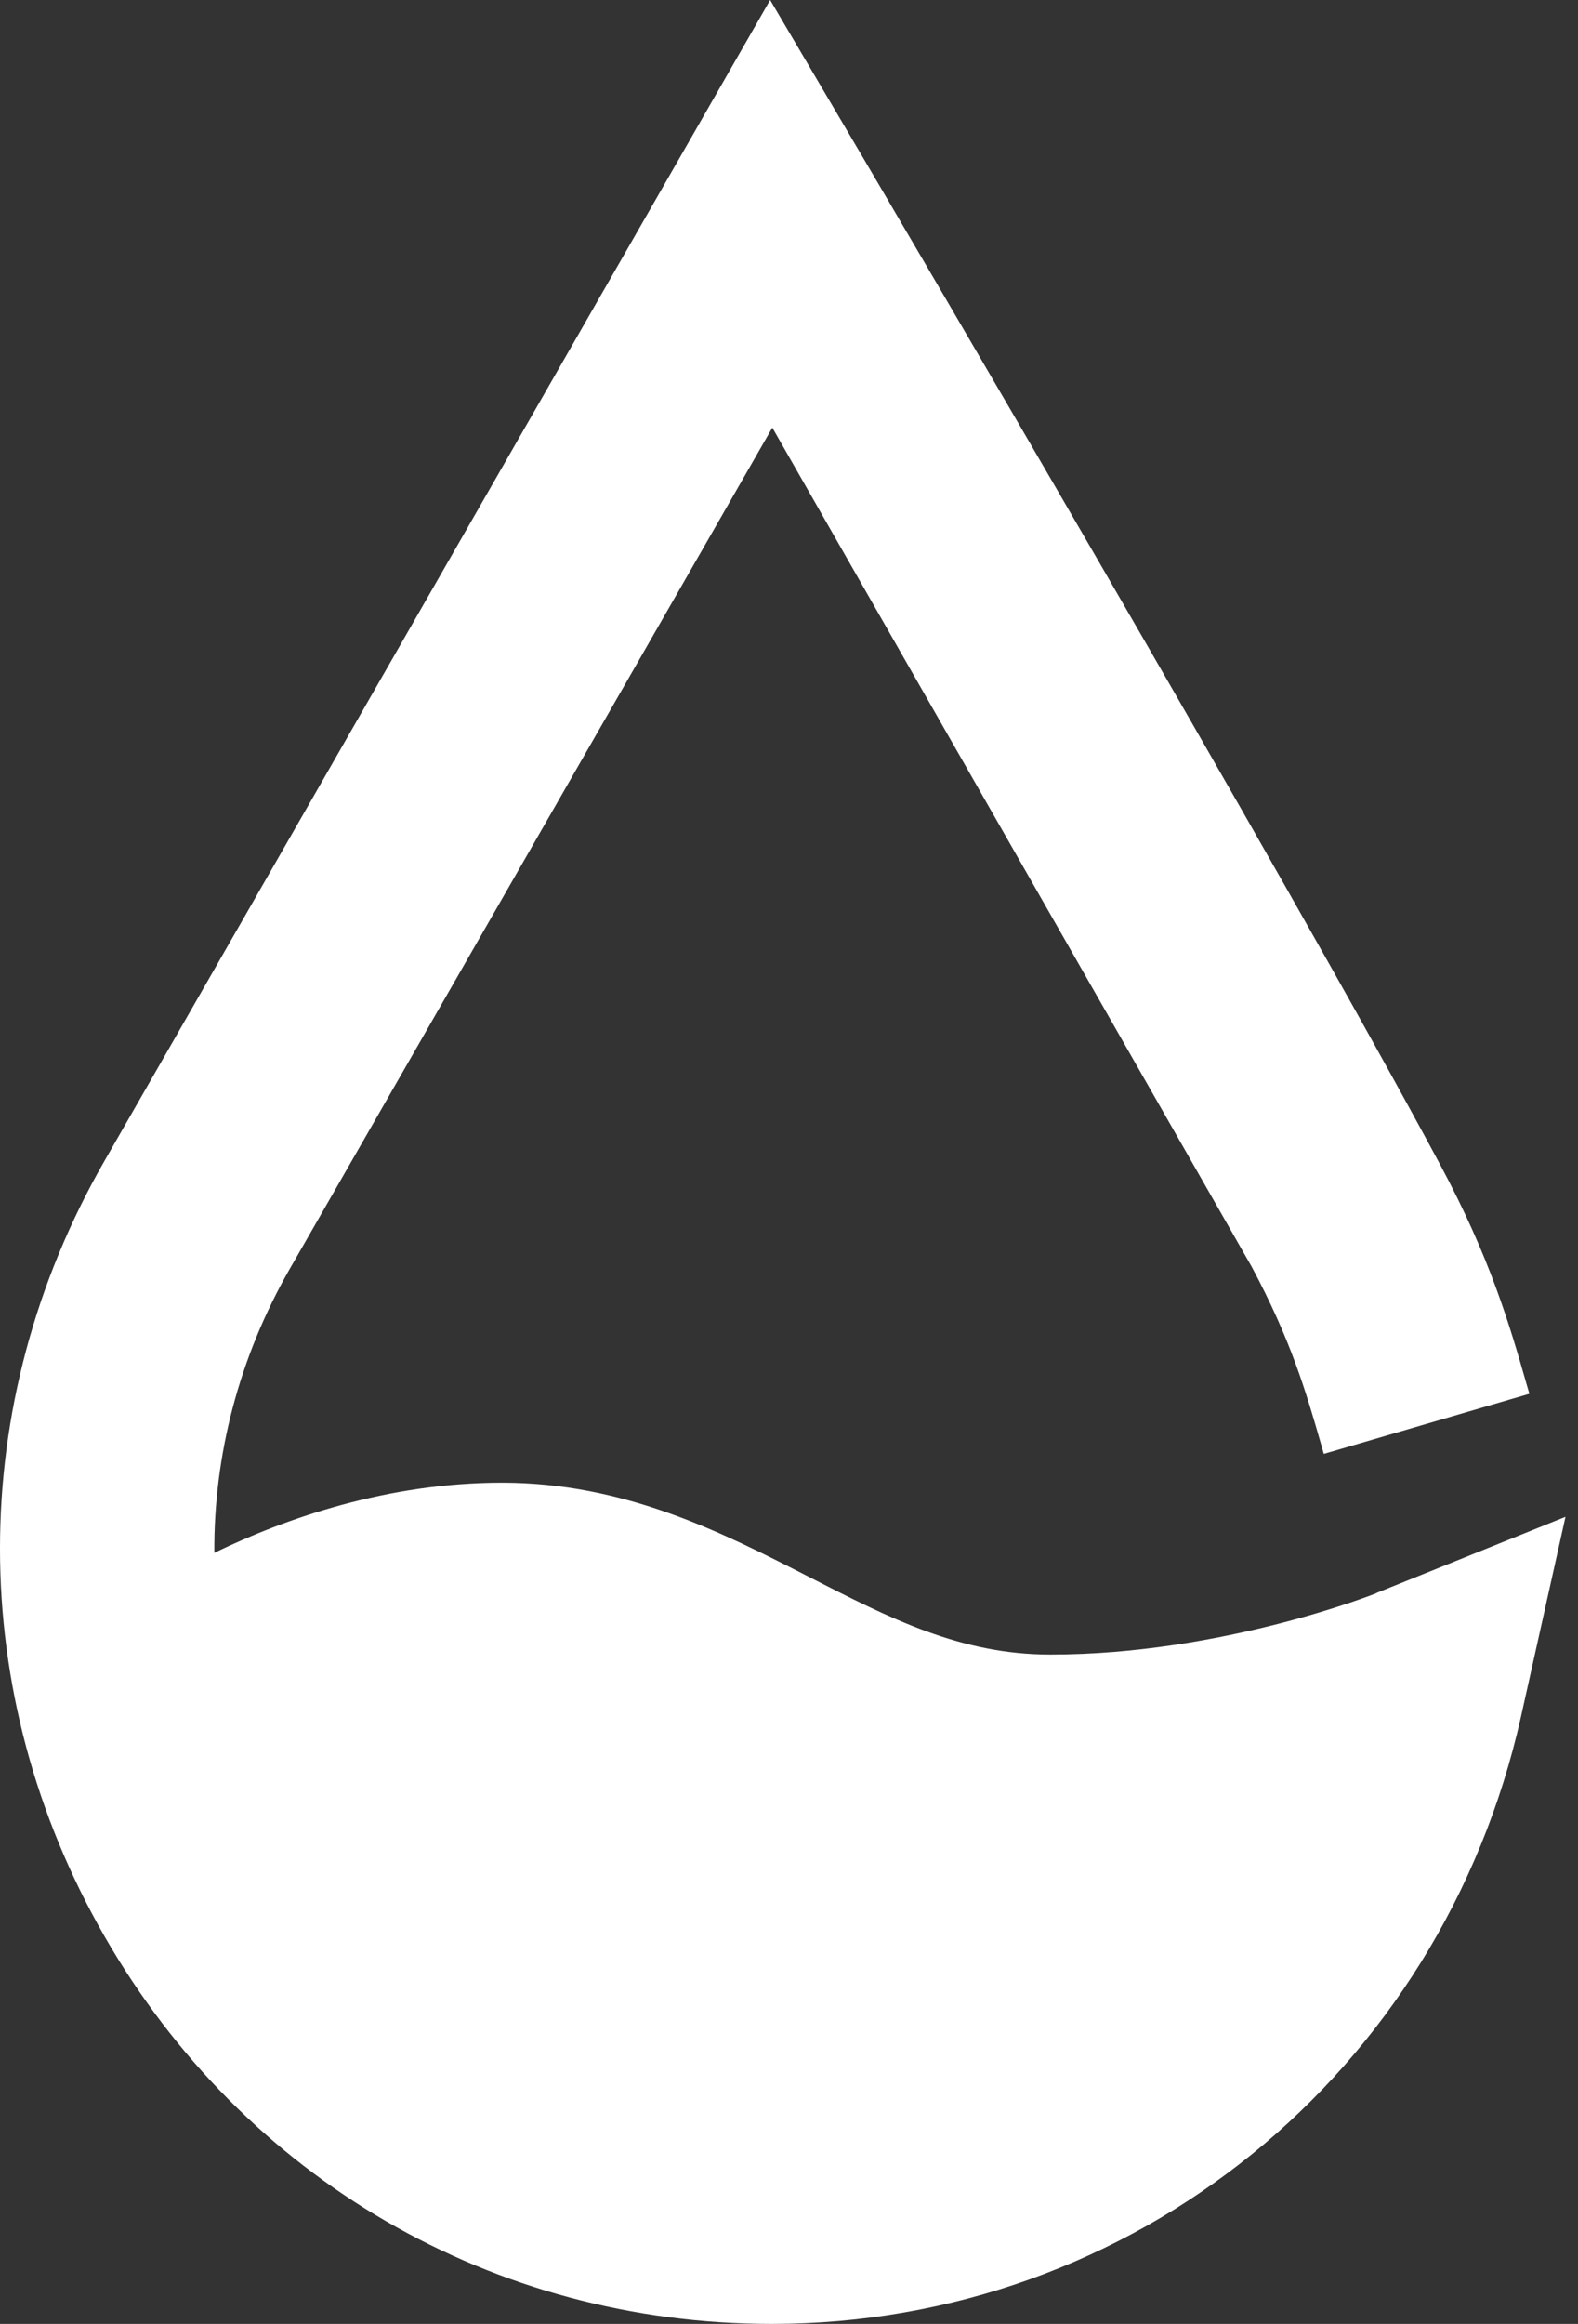 <svg xmlns="http://www.w3.org/2000/svg" xmlns:v="https://vecta.io/nano" width="123" height="181" fill="none"><rect width="100%" height="100%" fill="#333333" stroke="none"/><path d="M107.283 124.089s-11.977 4.779-25.408 4.779c-6.982 0-12.486-2.804-18.862-6.072-6.716-3.438-14.329-7.315-23.881-7.315-8.898 0-16.826 2.755-22.426 5.462-.049-7.583 1.915-15.191 5.867-22.092L60.2 33.308l37.361 65.348c3.055 5.706 4.219 9.681 5.431 13.899l.194.683 16.026-4.682-.194-.658c-1.334-4.658-2.861-9.924-6.764-17.191-12.244-22.823-43.617-76.101-44.95-78.369L60.03 0 8.146 90.415c-10.862 18.897-10.862 41.476 0 60.398C19.008 169.71 38.428 181 60.151 181c28.148 0 52.175-19.458 58.406-47.304l3.467-15.557-14.716 5.925-.025.025z" fill="#fff"></path></svg>